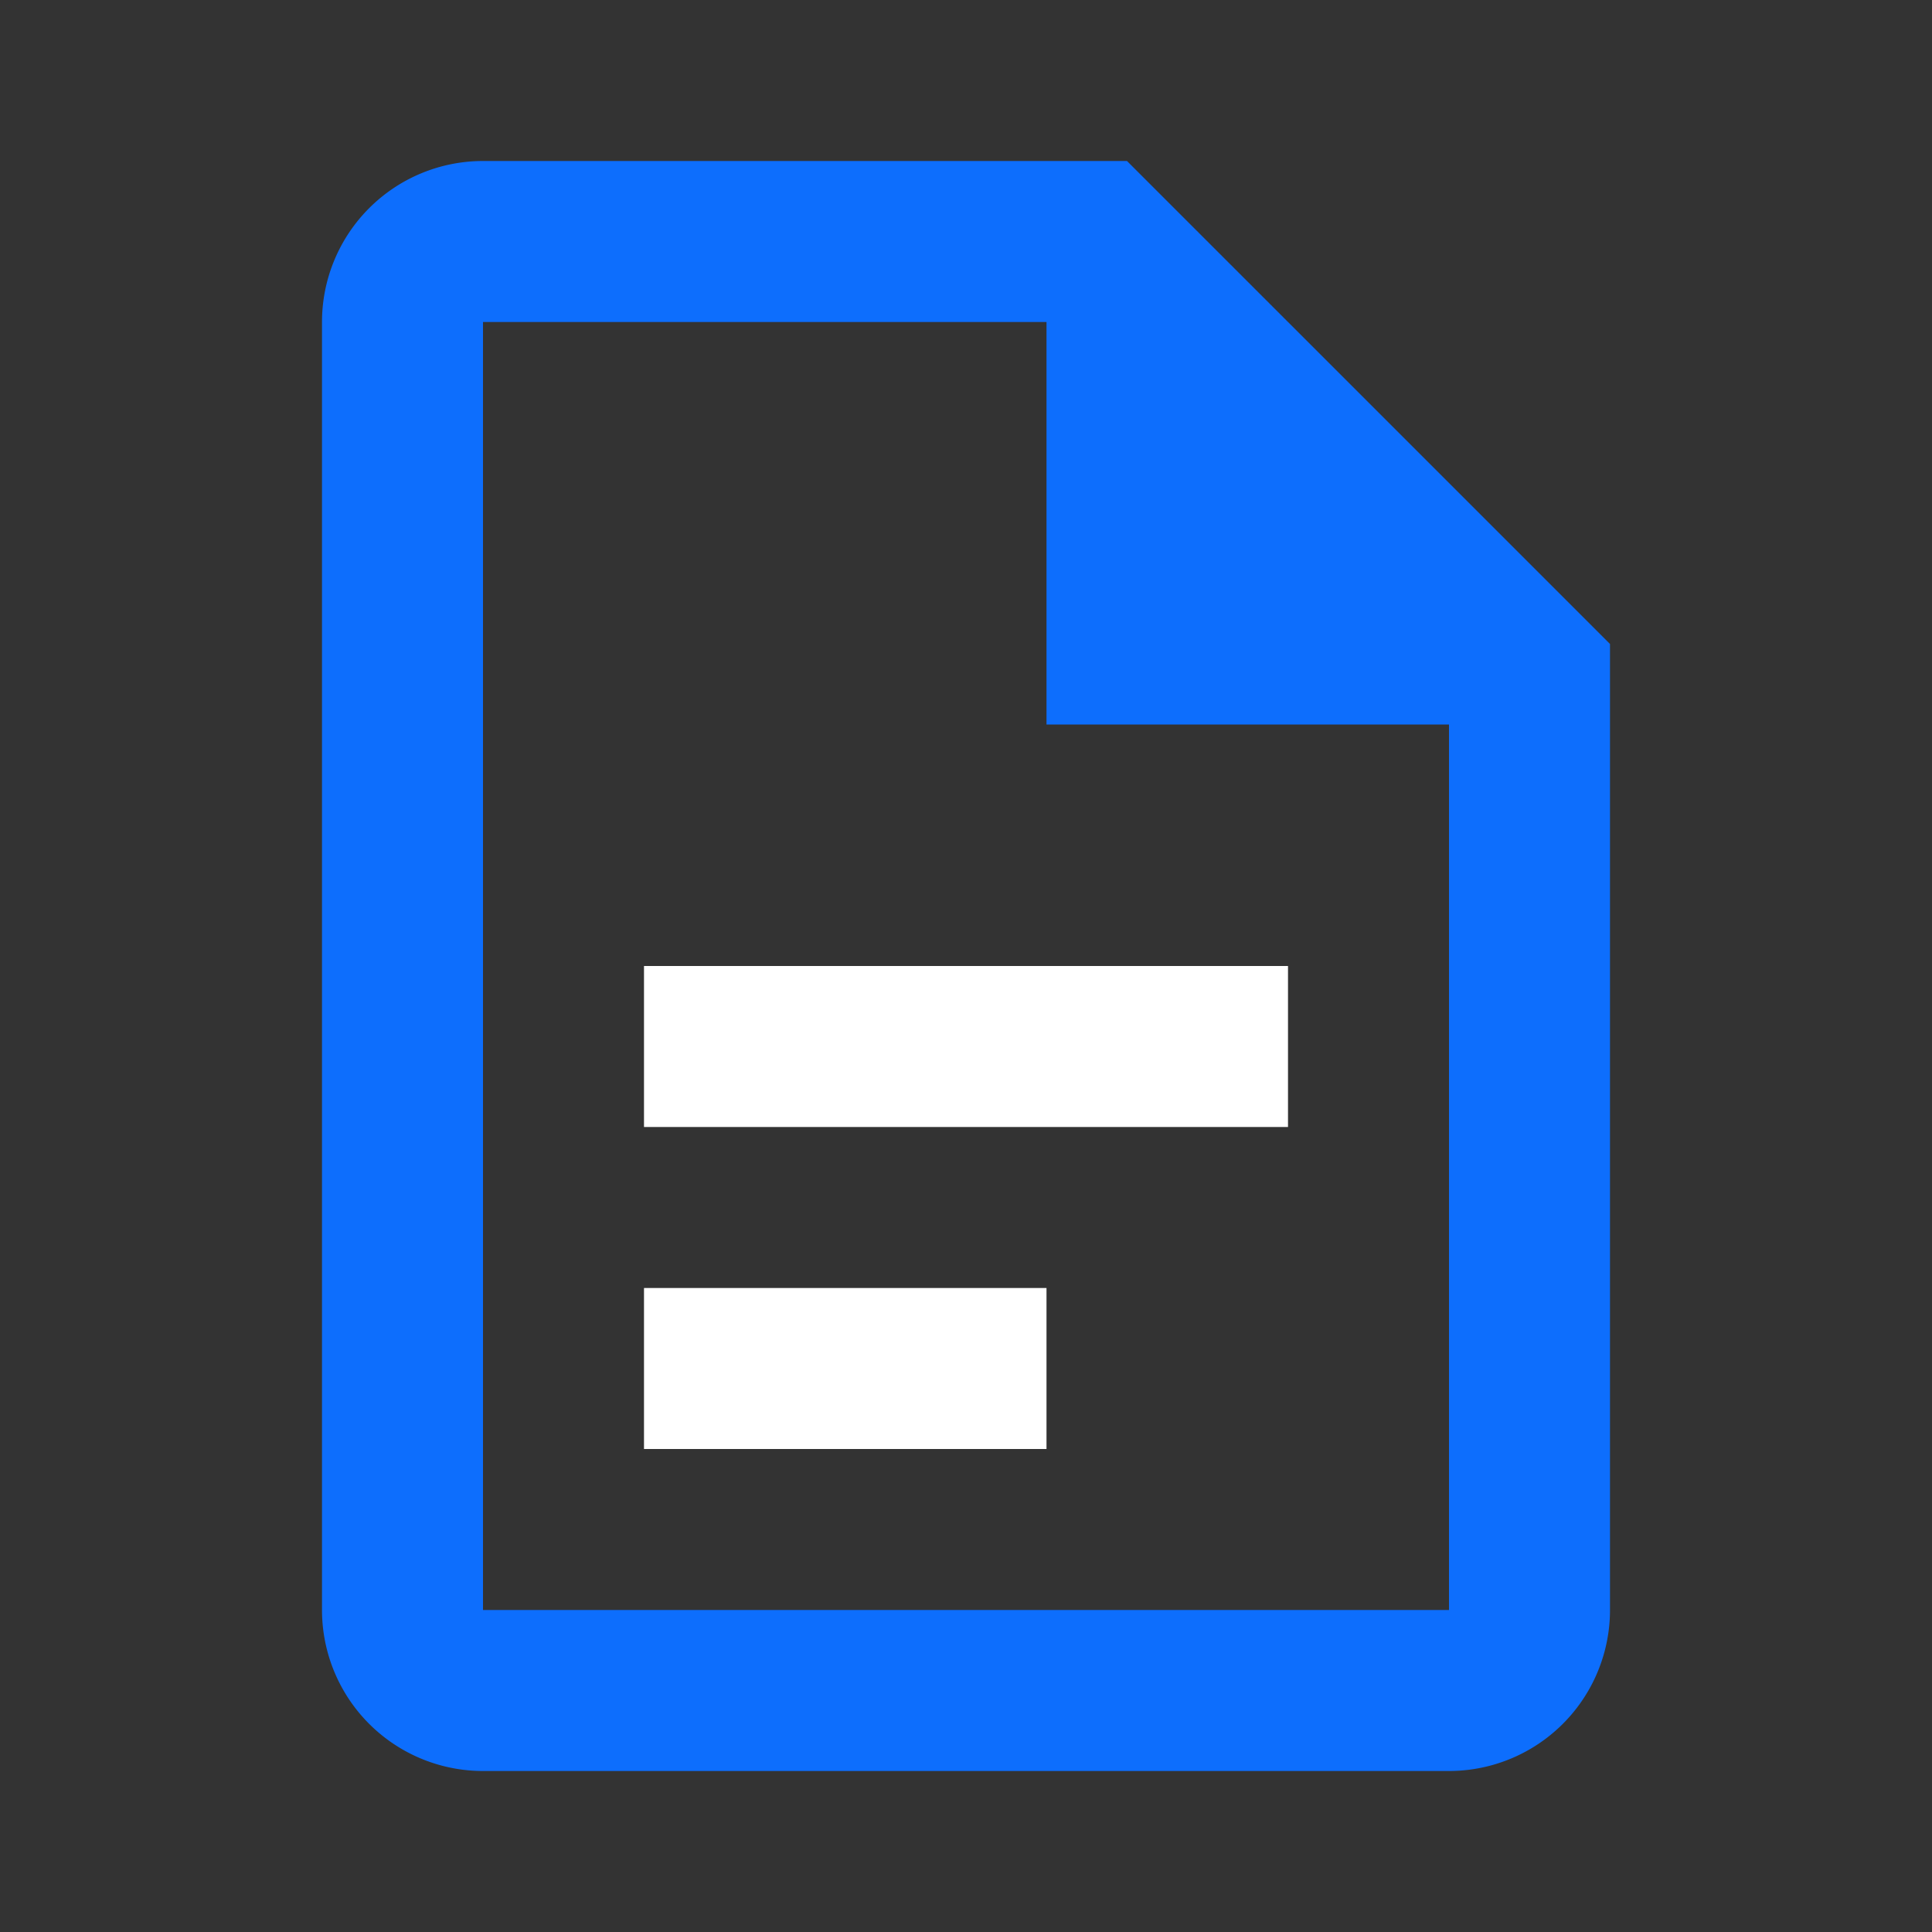 <svg xmlns="http://www.w3.org/2000/svg" viewBox="0 0 24 24" fill="#0d6efd">
  <rect x="0" y="0" width="24" height="24" fill="#333333" stroke="none"/>
  <path d="M14,2H6A2,2 0 0,0 4,4V20A2,2 0 0,0 6,22H18A2,2 0 0,0 20,20V8L14,2M18,20H6V4H13V9H18V20Z" />
  <path d="M8,12V14H16V12H8M8,16V18H13V16H8Z" fill="#ffffff"/>
</svg>
